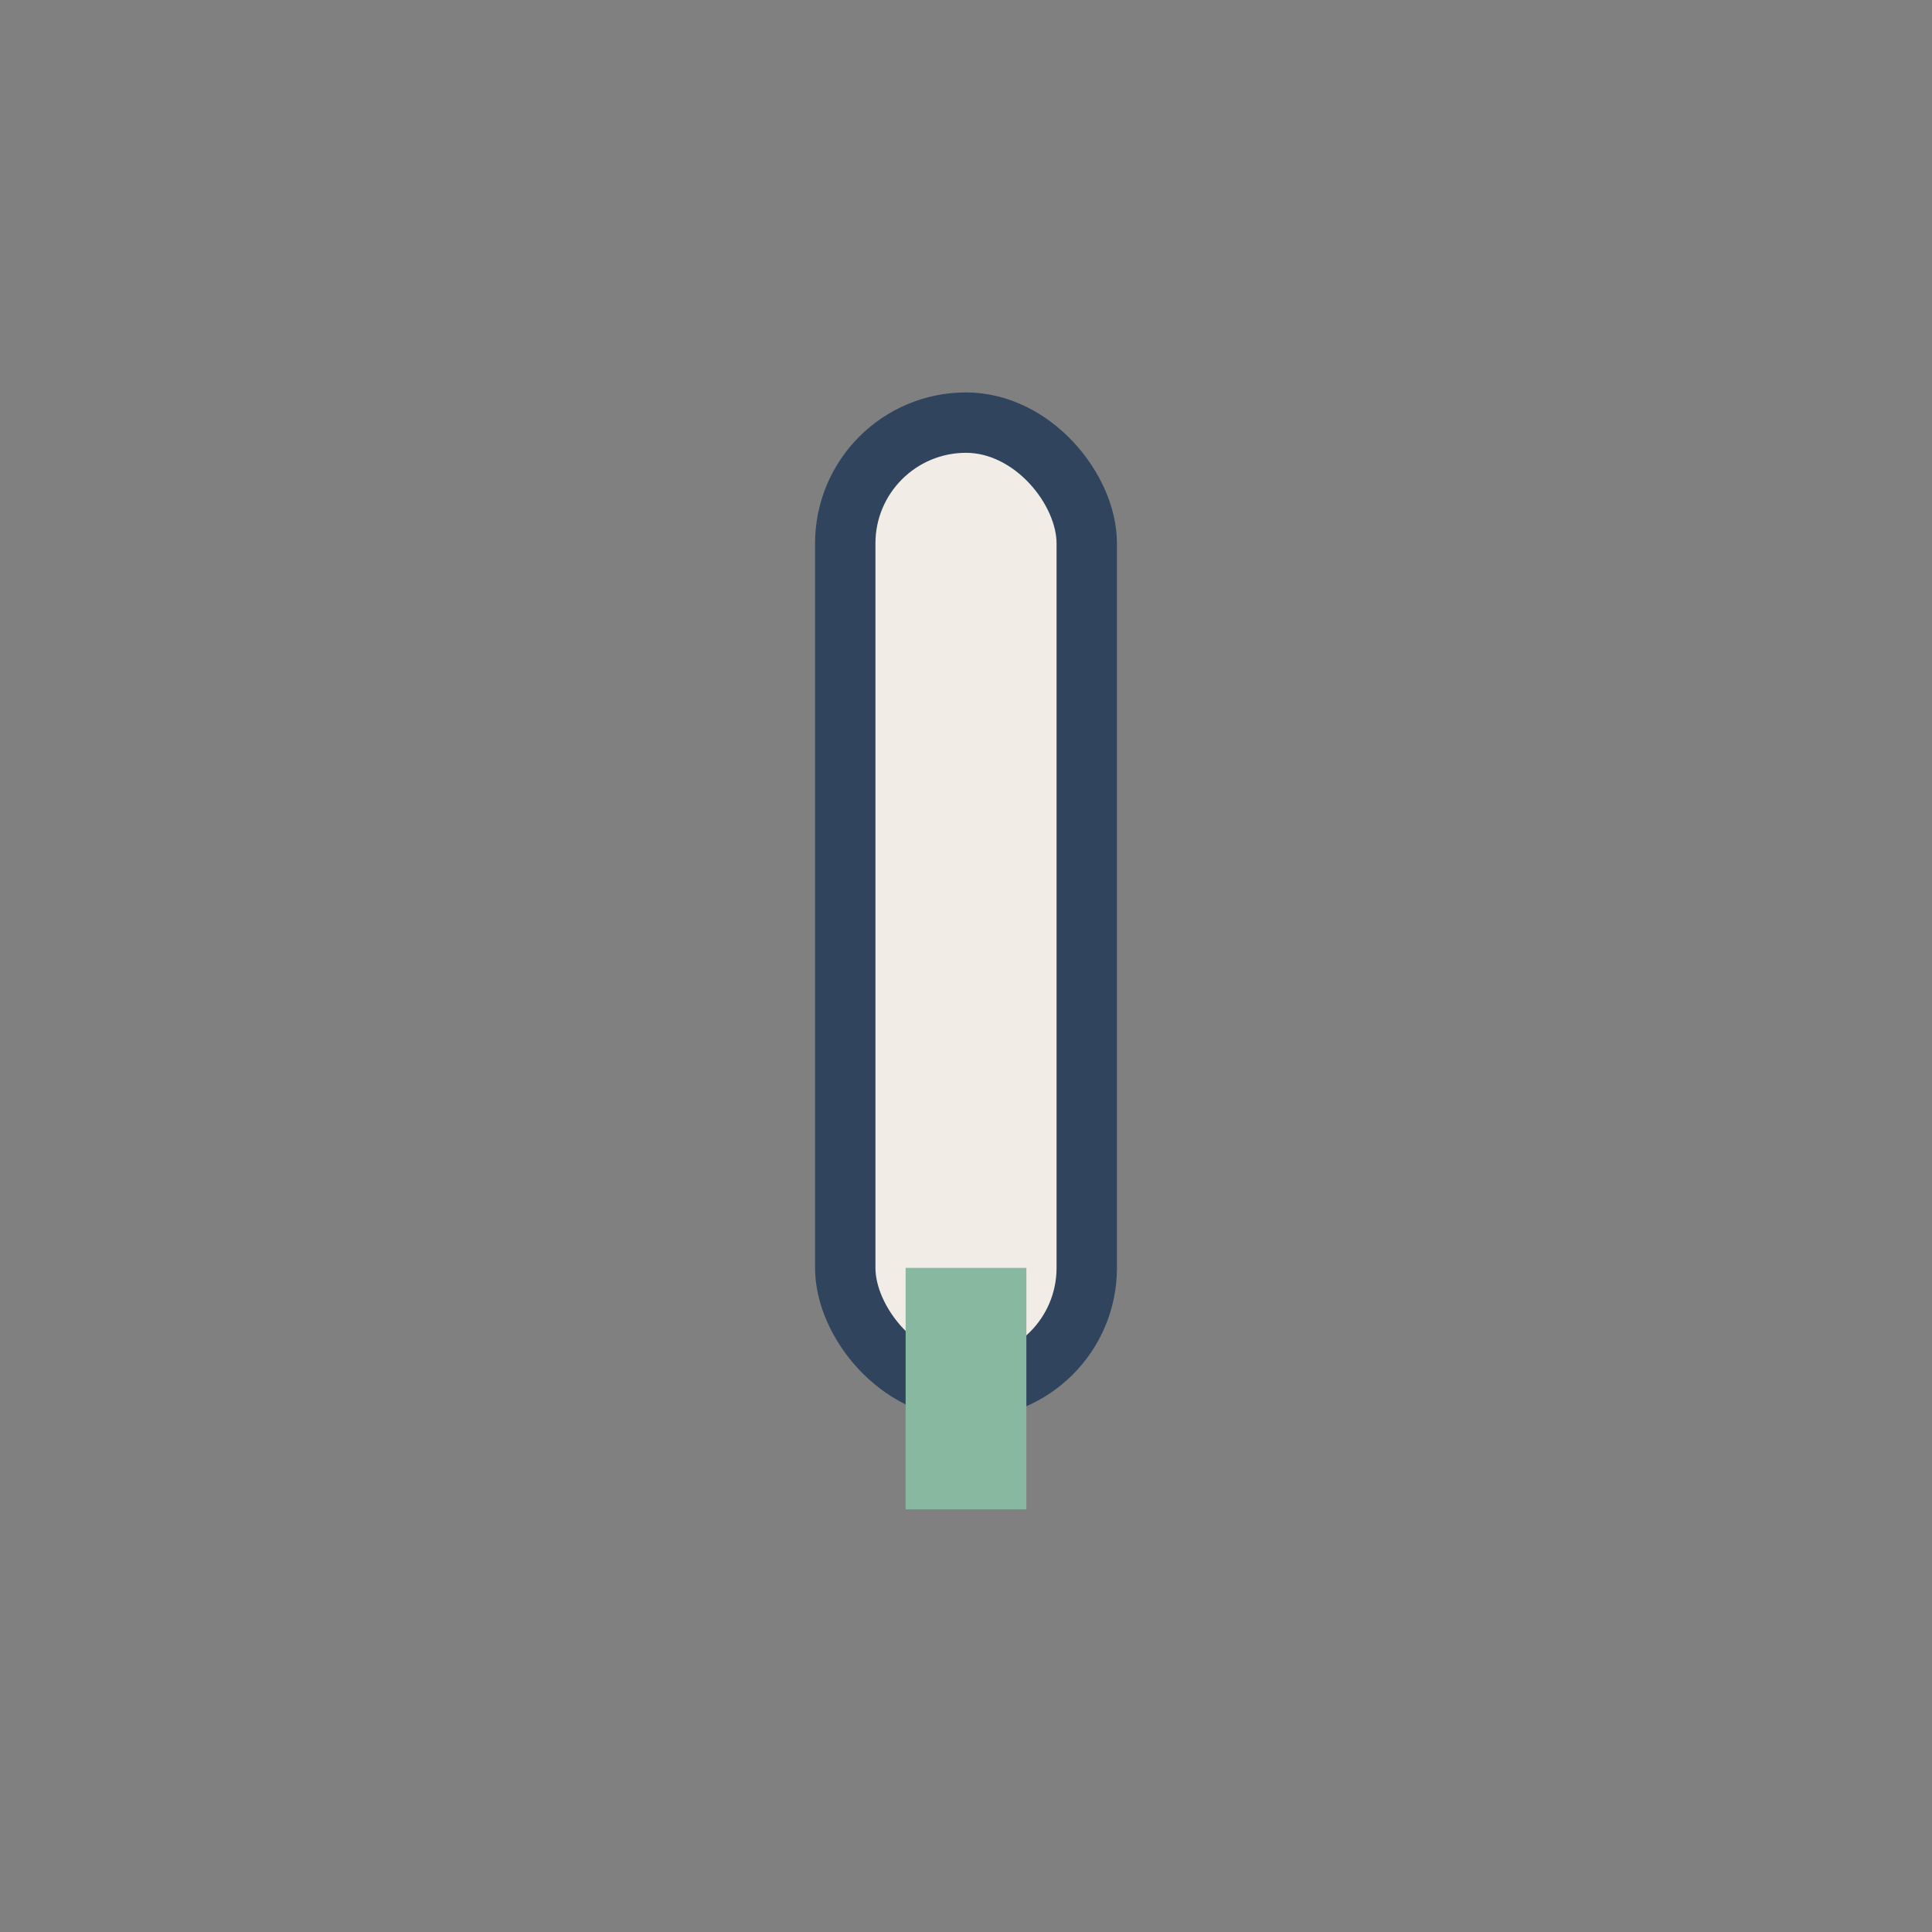 <?xml version="1.0" encoding="UTF-8"?>
<svg xmlns="http://www.w3.org/2000/svg" width="32" height="32" viewBox="0 0 32 32"><rect x="0" y="0" width="32" height="32" fill="#808080" stroke="none"/><rect x="14" y="7" width="4" height="16" rx="2" fill="#F2ECE7" stroke="#30445E" stroke-width="1"/><rect x="15" y="21" width="2" height="4" fill="#89B8A1"/></svg>